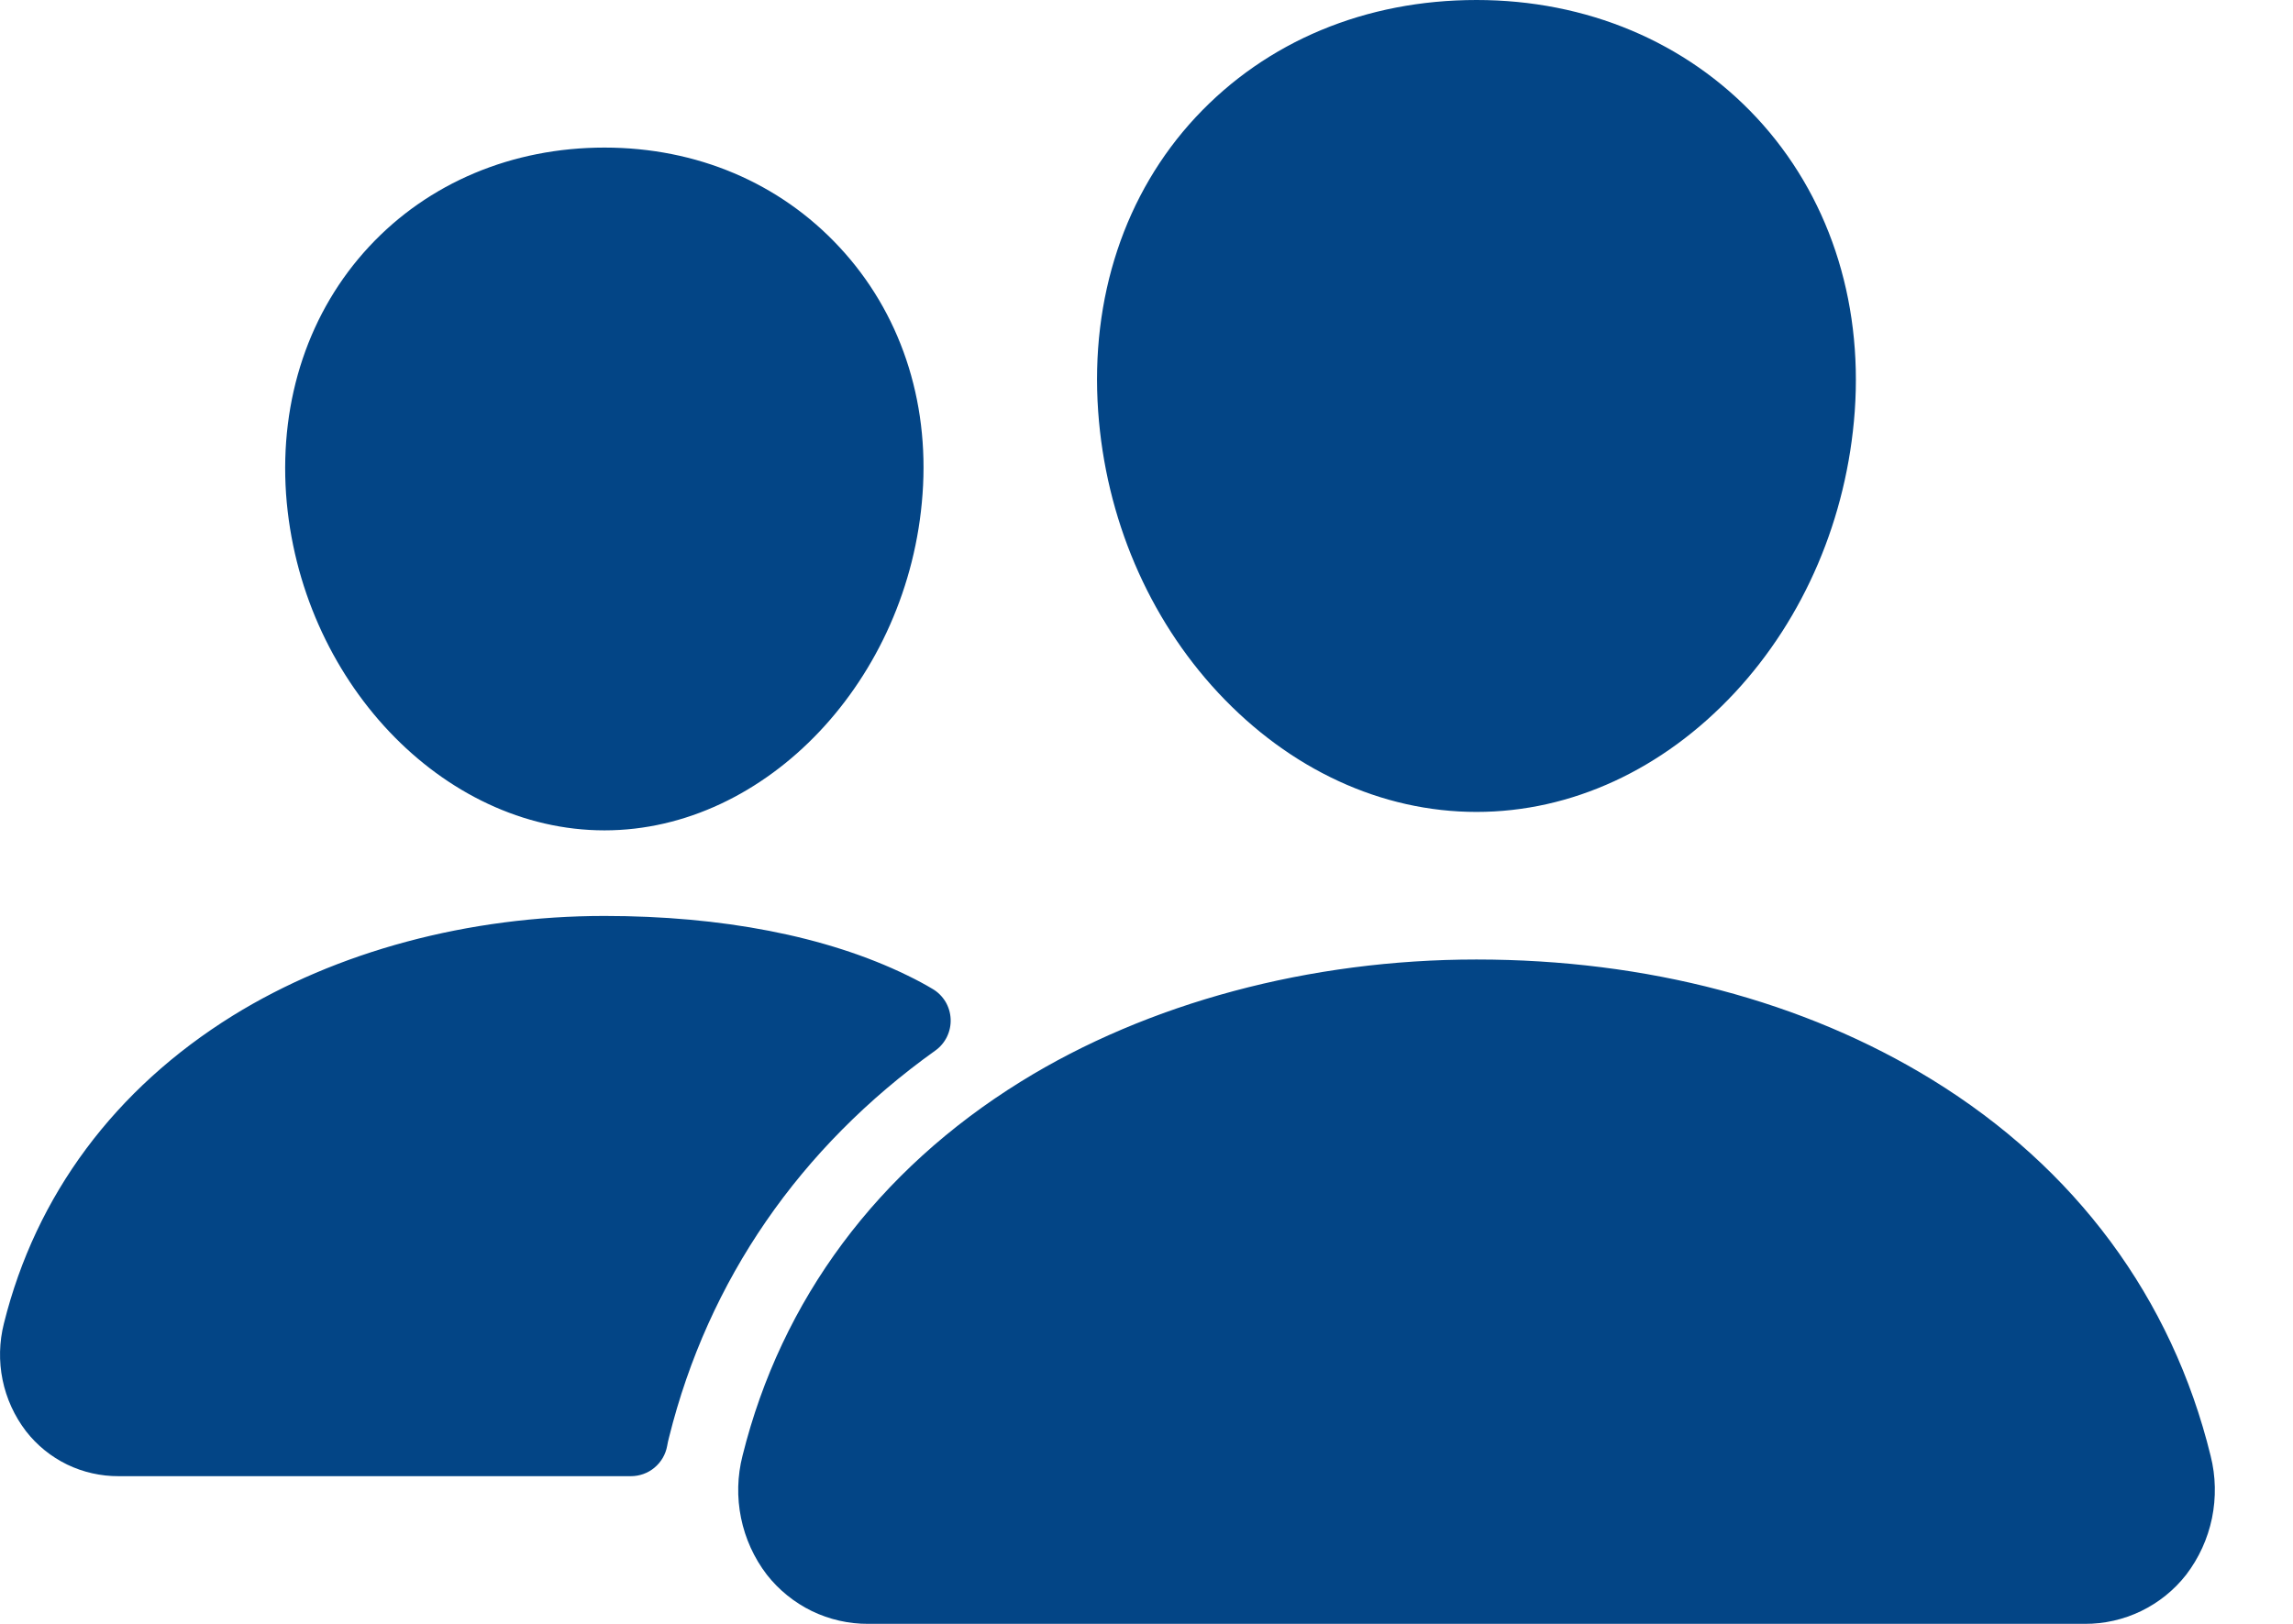 <?xml version="1.0" encoding="UTF-8"?> <svg xmlns="http://www.w3.org/2000/svg" width="24" height="17" viewBox="0 0 24 17" fill="none"><path d="M15.454 8.5C14.461 8.5 13.501 8.057 12.75 7.252C12.019 6.467 11.573 5.421 11.494 4.306C11.41 3.117 11.773 2.024 12.515 1.227C13.258 0.43 14.295 0 15.454 0C16.605 0 17.646 0.438 18.386 1.232C19.133 2.035 19.497 3.127 19.413 4.306C19.332 5.422 18.886 6.468 18.157 7.252C17.407 8.057 16.448 8.5 15.454 8.5ZM21.821 17H9.088C8.883 17.001 8.681 16.955 8.497 16.866C8.313 16.776 8.152 16.646 8.026 16.485C7.892 16.31 7.8 16.107 7.756 15.891C7.712 15.675 7.717 15.453 7.772 15.239C8.178 13.606 9.186 12.252 10.685 11.323C12.015 10.499 13.709 10.045 15.454 10.045C17.234 10.045 18.883 10.48 20.222 11.303C21.724 12.227 22.733 13.589 23.138 15.242C23.192 15.456 23.196 15.678 23.152 15.894C23.107 16.11 23.015 16.312 22.881 16.487C22.755 16.648 22.594 16.777 22.411 16.866C22.227 16.955 22.025 17.001 21.821 17ZM6.327 8.693C4.627 8.693 3.133 7.113 2.994 5.171C2.926 4.176 3.236 3.256 3.864 2.581C4.485 1.913 5.361 1.545 6.327 1.545C7.293 1.545 8.162 1.915 8.786 2.587C9.419 3.267 9.728 4.185 9.656 5.172C9.517 7.113 8.023 8.693 6.327 8.693ZM9.498 10.212C8.648 9.797 7.546 9.589 6.327 9.589C4.904 9.589 3.523 9.96 2.436 10.633C1.204 11.398 0.375 12.511 0.041 13.855C-0.008 14.048 -0.013 14.25 0.027 14.446C0.067 14.641 0.151 14.825 0.272 14.983C0.387 15.131 0.534 15.25 0.702 15.332C0.87 15.413 1.055 15.455 1.242 15.454H6.603C6.693 15.454 6.781 15.423 6.85 15.365C6.92 15.307 6.967 15.226 6.983 15.137C6.988 15.107 6.995 15.076 7.003 15.046C7.412 13.402 8.372 12.011 9.79 10.998C9.842 10.961 9.884 10.911 9.912 10.853C9.94 10.795 9.953 10.731 9.95 10.667C9.947 10.602 9.928 10.54 9.895 10.485C9.861 10.43 9.815 10.384 9.759 10.352C9.684 10.307 9.597 10.26 9.498 10.212Z" fill="#034586"></path></svg> 